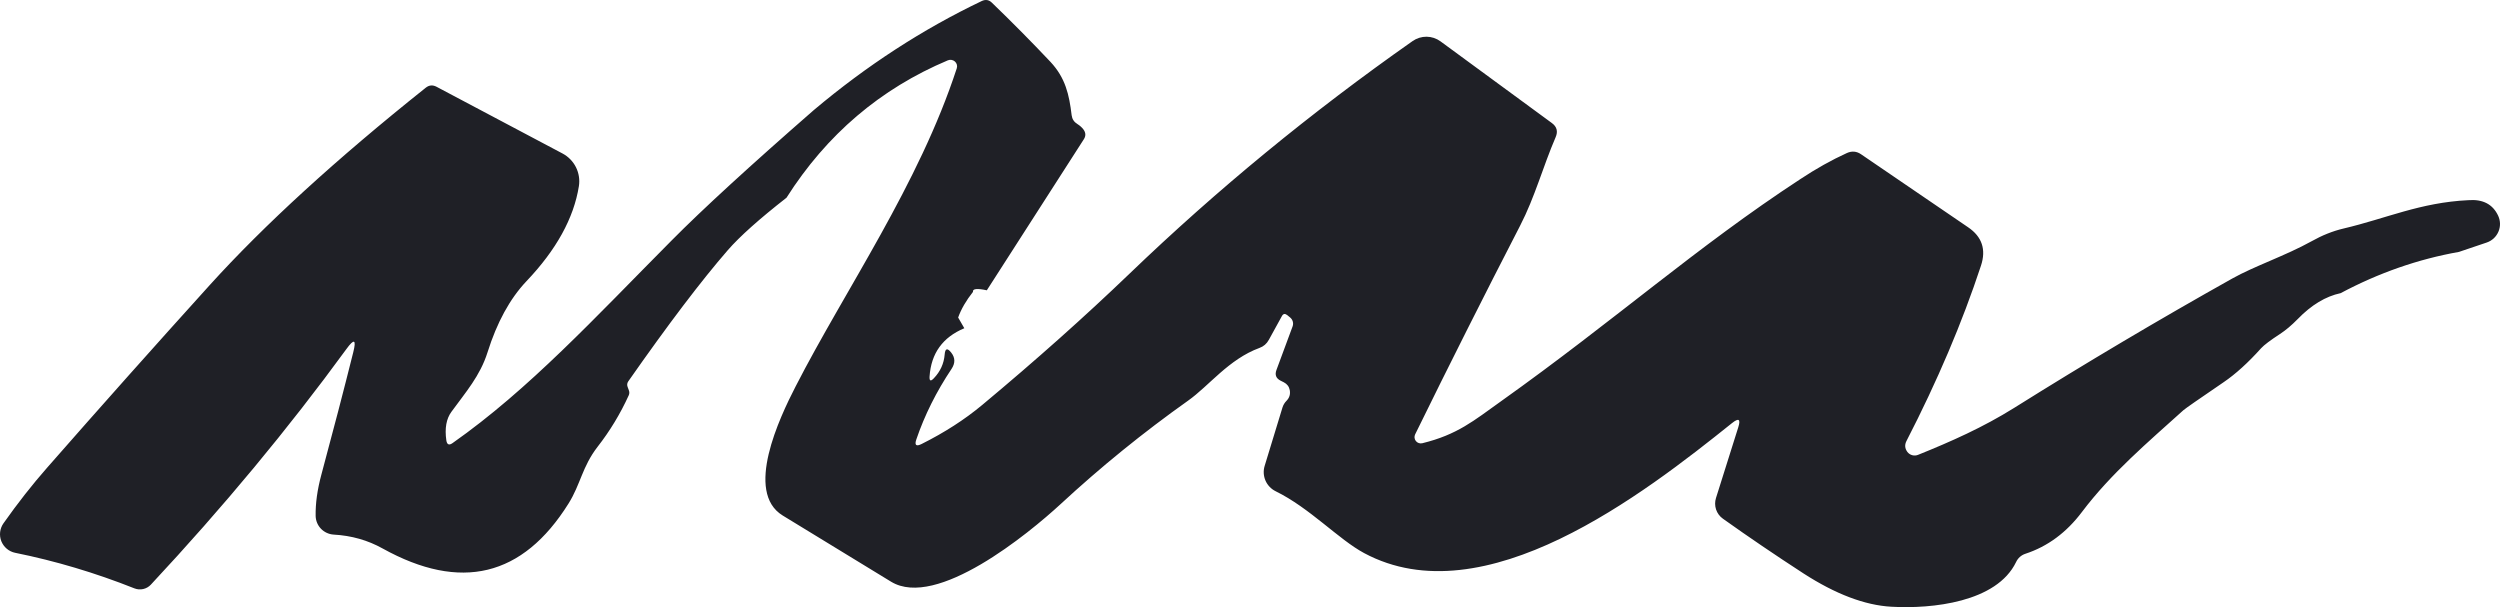 <svg width="140" height="34" viewBox="0 0 140 34" fill="none" xmlns="http://www.w3.org/2000/svg">
<path d="M55.262 16.257C54.713 16.138 54.454 16.168 54.486 16.347C54.103 16.829 53.826 17.308 53.656 17.781L54.002 18.381C52.792 18.887 52.144 19.785 52.056 21.077C52.038 21.339 52.118 21.373 52.298 21.18C52.658 20.803 52.859 20.362 52.901 19.856C52.928 19.507 53.051 19.47 53.268 19.746C53.494 20.031 53.501 20.334 53.288 20.656C52.434 21.934 51.777 23.251 51.315 24.607C51.204 24.933 51.303 25.018 51.613 24.862C52.892 24.223 54.023 23.495 55.006 22.676C58.011 20.171 60.76 17.721 63.253 15.326C68.141 10.629 73.425 6.287 79.103 2.302C79.333 2.14 79.608 2.054 79.889 2.056C80.17 2.059 80.442 2.15 80.668 2.316L86.9 6.887C87.186 7.094 87.257 7.361 87.114 7.687C86.415 9.307 85.951 11.045 85.127 12.637C83.105 16.558 81.145 20.454 79.248 24.324C79.219 24.384 79.207 24.452 79.214 24.518C79.222 24.585 79.248 24.648 79.29 24.7C79.332 24.752 79.388 24.791 79.452 24.812C79.516 24.834 79.584 24.837 79.65 24.821C81.616 24.338 82.523 23.566 84.04 22.483C90.507 17.878 94.987 13.844 100.818 10.031C101.699 9.447 102.569 8.96 103.428 8.569C103.705 8.445 103.968 8.468 104.218 8.638C106.189 9.985 108.187 11.348 110.214 12.727C110.994 13.256 111.234 13.973 110.934 14.878C109.886 18.059 108.494 21.334 106.759 24.703C106.653 24.915 106.671 25.117 106.814 25.31C106.884 25.4 106.981 25.464 107.09 25.492C107.199 25.521 107.314 25.513 107.417 25.469C109.265 24.724 111.052 23.931 112.804 22.835C116.815 20.321 120.885 17.907 125.011 15.595C126.223 14.913 128.003 14.313 129.443 13.513C130.039 13.178 130.639 12.938 131.243 12.796C133.619 12.238 135.53 11.341 138.223 11.21C139.04 11.146 139.599 11.438 139.899 12.086C139.963 12.225 139.998 12.377 140 12.53C140.002 12.683 139.972 12.835 139.911 12.976C139.85 13.117 139.761 13.244 139.648 13.349C139.535 13.453 139.401 13.532 139.255 13.582L137.704 14.106C135.419 14.511 133.21 15.28 131.077 16.416C130.237 16.595 129.434 17.08 128.668 17.871C128.331 18.215 128.001 18.494 127.677 18.705C127.142 19.054 126.791 19.319 126.625 19.498C125.895 20.311 125.196 20.946 124.527 21.401C123.123 22.357 122.371 22.881 122.269 22.973C120.289 24.759 118.219 26.51 116.591 28.668C115.724 29.822 114.666 30.603 113.42 31.012C113.306 31.049 113.202 31.109 113.112 31.189C113.023 31.268 112.951 31.366 112.901 31.474C111.814 33.729 108.185 34.108 105.914 33.977C104.432 33.894 102.791 33.272 100.991 32.109C99.412 31.084 97.909 30.063 96.483 29.047C96.304 28.921 96.17 28.74 96.1 28.532C96.031 28.324 96.029 28.099 96.095 27.889L97.342 23.931C97.489 23.467 97.372 23.389 96.988 23.697C92.044 27.661 83.112 34.584 76.388 30.971C74.962 30.206 73.349 28.447 71.437 27.51C71.182 27.384 70.98 27.173 70.867 26.913C70.754 26.652 70.737 26.36 70.821 26.089L71.818 22.821C71.864 22.674 71.941 22.548 72.047 22.442C72.208 22.276 72.268 22.079 72.227 21.849C72.19 21.651 72.079 21.504 71.894 21.408L71.714 21.318C71.46 21.189 71.382 20.992 71.479 20.725L72.386 18.277C72.418 18.189 72.421 18.093 72.395 18.002C72.369 17.912 72.315 17.832 72.241 17.774L72.081 17.643C71.957 17.547 71.858 17.567 71.784 17.705L71.056 19.029C70.936 19.25 70.761 19.401 70.53 19.484C68.806 20.118 67.698 21.615 66.535 22.435C64.028 24.214 61.646 26.147 59.389 28.234C57.602 29.881 52.444 34.122 49.903 32.577C47.742 31.263 45.718 30.026 43.83 28.868C41.683 27.551 43.65 23.4 44.55 21.649C47.327 16.23 51.461 10.321 53.579 3.826C53.601 3.759 53.603 3.688 53.585 3.621C53.566 3.554 53.529 3.493 53.477 3.446C53.424 3.399 53.359 3.368 53.289 3.355C53.219 3.343 53.147 3.351 53.081 3.378C49.305 4.968 46.293 7.533 44.044 11.072C42.521 12.263 41.427 13.24 40.762 14.003C39.276 15.713 37.416 18.165 35.181 21.36C35.117 21.456 35.105 21.559 35.147 21.67L35.216 21.856C35.253 21.952 35.251 22.047 35.209 22.139C34.738 23.173 34.156 24.134 33.464 25.021C32.605 26.131 32.508 27.131 31.837 28.199C29.27 32.299 25.801 33.138 21.429 30.716C20.598 30.252 19.682 29.992 18.68 29.937C18.413 29.919 18.161 29.803 17.975 29.61C17.789 29.418 17.683 29.163 17.676 28.896C17.663 28.197 17.769 27.427 17.995 26.586C18.655 24.14 19.25 21.856 19.781 19.732C19.966 19.001 19.837 18.942 19.394 19.553C16.144 24.007 12.495 28.404 8.446 32.743C8.331 32.865 8.183 32.95 8.02 32.986C7.857 33.023 7.687 33.011 7.532 32.95C5.33 32.076 3.103 31.412 0.85 30.957C0.677 30.922 0.516 30.844 0.381 30.731C0.246 30.618 0.141 30.473 0.075 30.31C0.01 30.146 -0.013 29.969 0.007 29.795C0.028 29.62 0.091 29.453 0.192 29.309C0.986 28.183 1.801 27.144 2.637 26.193C5.66 22.745 8.695 19.337 11.742 15.968C14.798 12.594 18.83 8.91 23.839 4.915C24.028 4.763 24.231 4.745 24.448 4.86L31.504 8.597C31.828 8.77 32.09 9.038 32.254 9.366C32.417 9.693 32.475 10.063 32.418 10.424C32.132 12.217 31.154 13.991 29.482 15.747C28.555 16.726 27.828 18.055 27.301 19.732C26.886 21.049 26.076 21.966 25.279 23.062C24.993 23.453 24.898 23.986 24.995 24.662C25.032 24.901 25.148 24.952 25.342 24.814C29.621 21.808 33.312 17.795 37.612 13.465C39.338 11.723 41.992 9.289 45.575 6.163C48.534 3.672 51.67 1.636 54.985 0.054C55.197 -0.042 55.384 -0.01 55.546 0.151C56.672 1.236 57.766 2.341 58.828 3.467C59.666 4.364 59.874 5.301 60.012 6.453C60.04 6.669 60.148 6.834 60.338 6.949C60.471 7.032 60.582 7.131 60.67 7.246C60.808 7.43 60.815 7.616 60.691 7.804L55.262 16.257Z" fill="#1F2026"/>
</svg>
